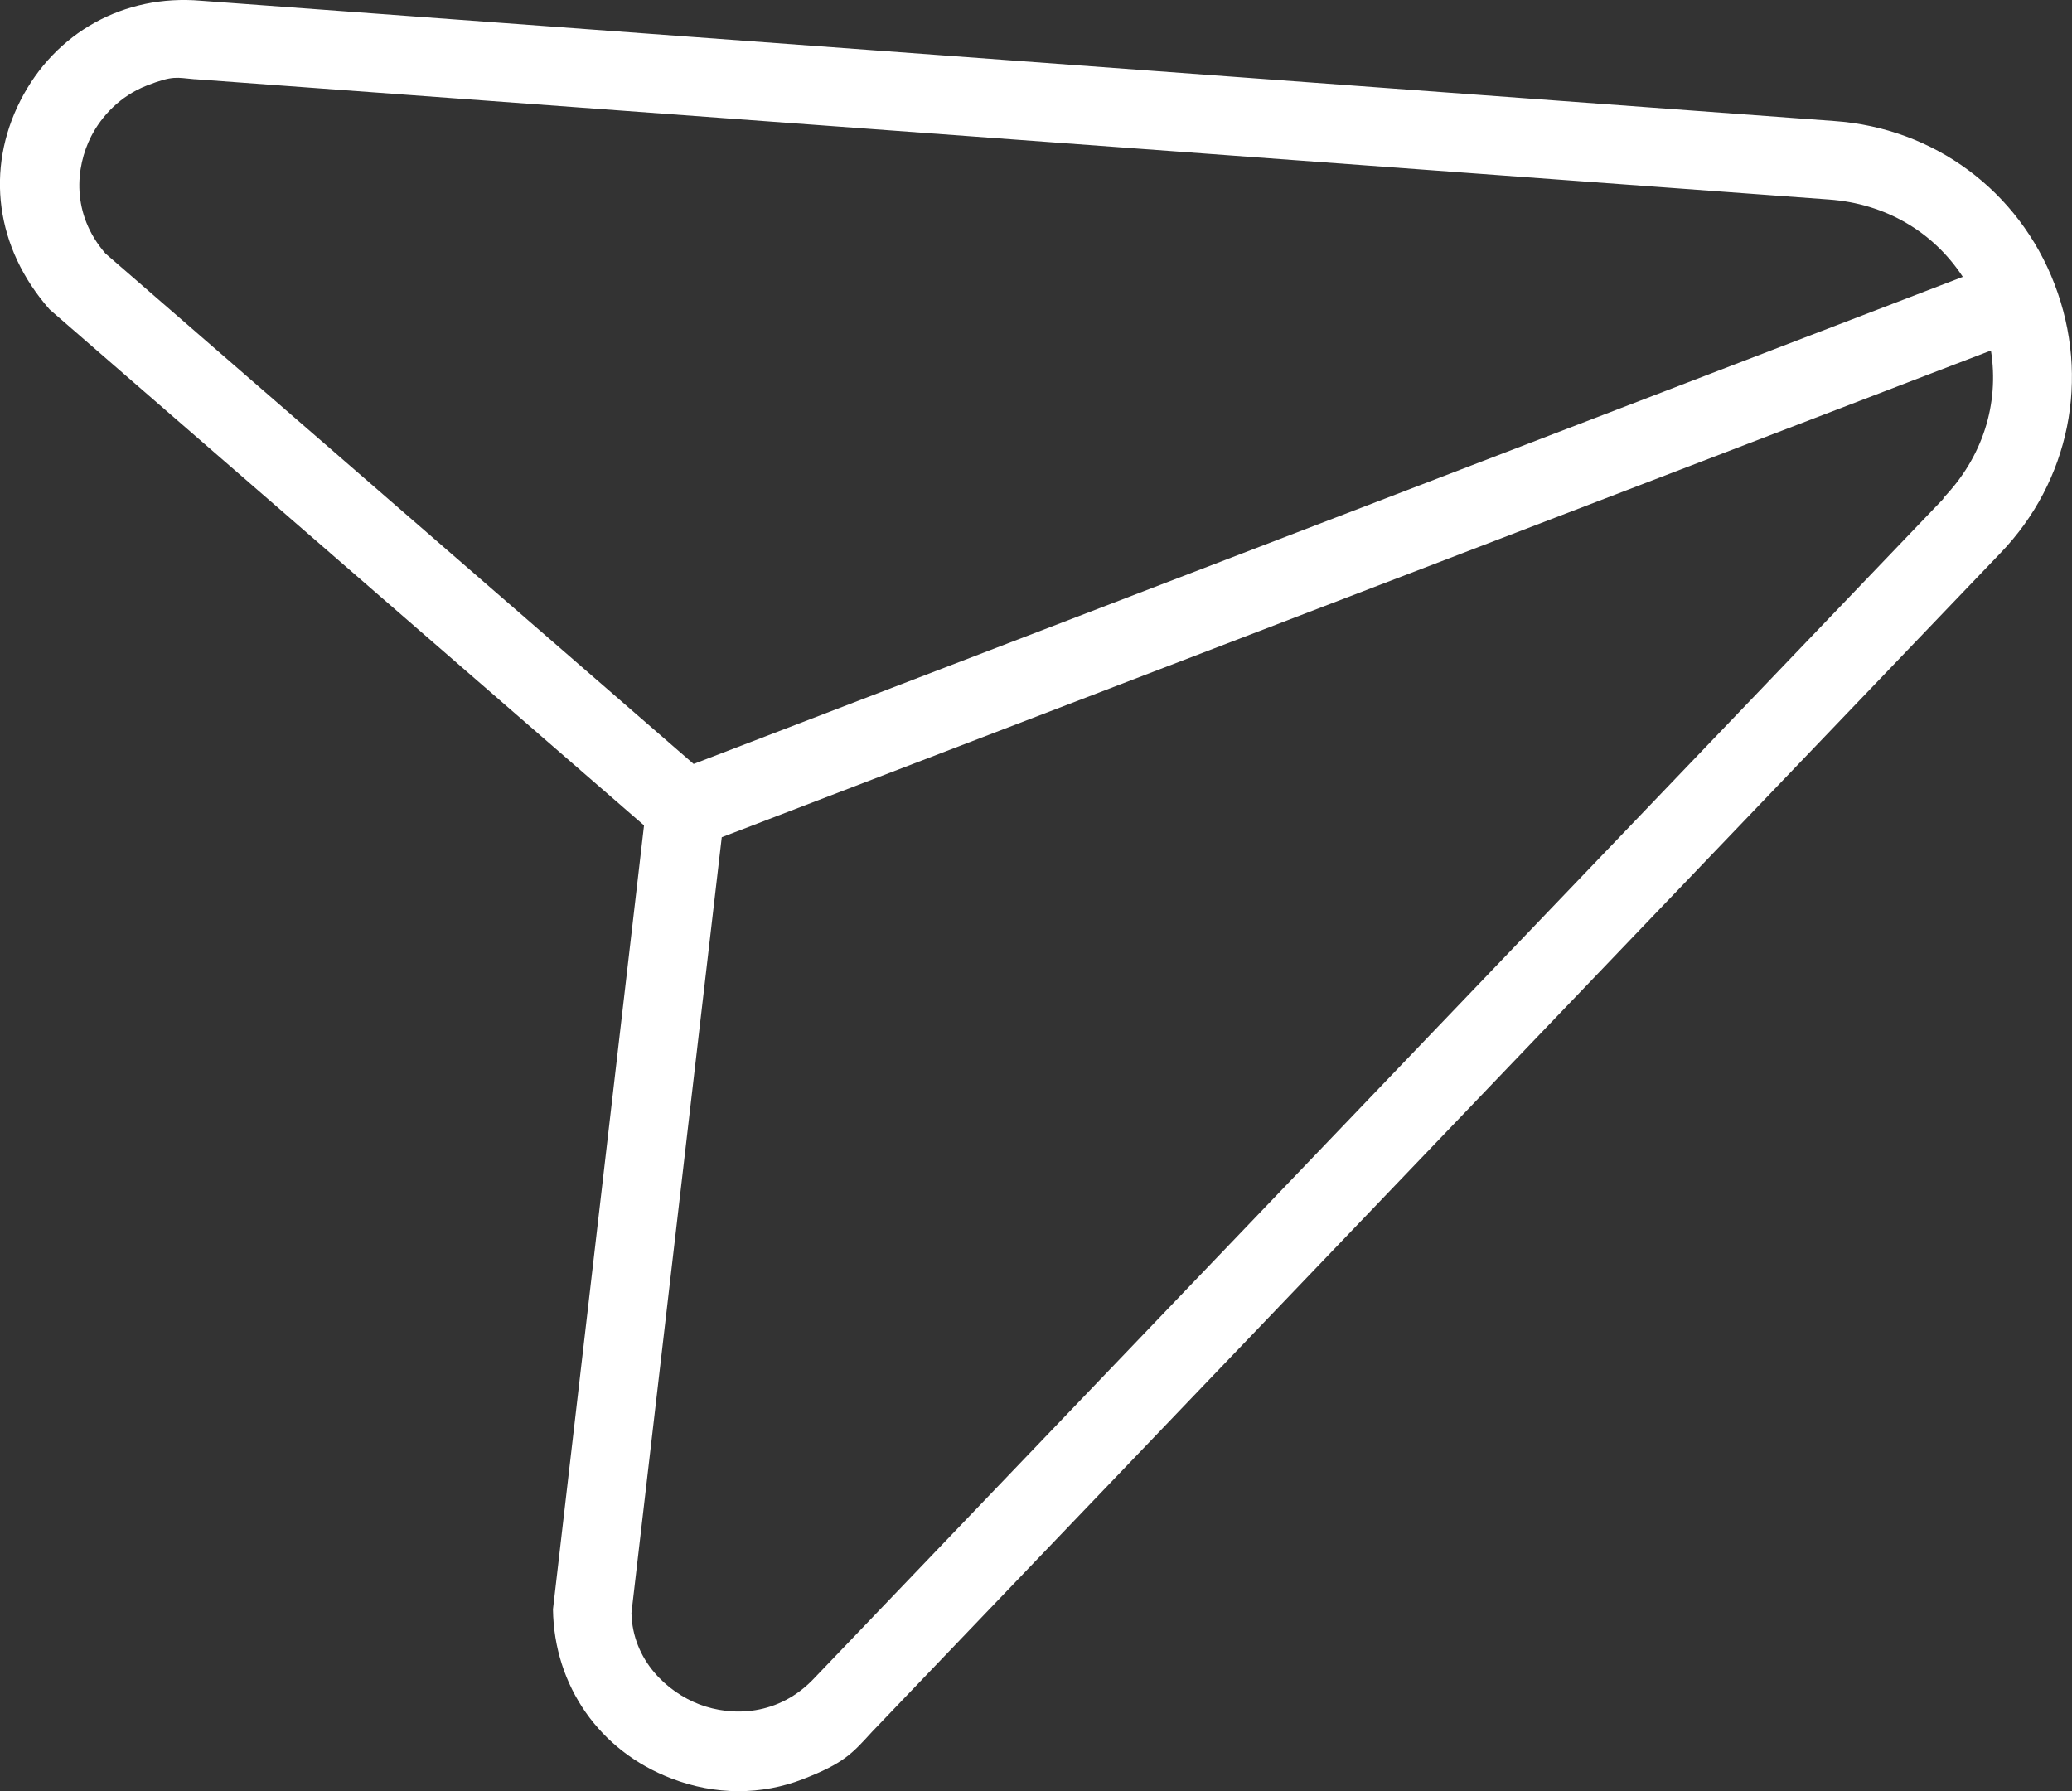 <?xml version="1.0" encoding="UTF-8"?>
<svg id="Layer_1" xmlns="http://www.w3.org/2000/svg" xmlns:i="http://ns.adobe.com/AdobeIllustrator/10.0/" version="1.1" viewBox="0 0 559.8 483.9">
  <rect x="0" y="0" width="559.8" height="483.9" fill="#333333" stroke="none"/>
  <path d="M495.6,32.7L54.3.2C33.6-1.6,14.9,8.7,5.5,27.2c-9.4,18.5-6.8,39.7,7.9,56.4l160.6,139.4-24.6,211.8c.3,20.7,12.6,38.3,32,45.7,11.9,4.6,24.4,4.5,35.5.2s13.3-6.9,18.7-12.8l304.8-318.4c18.8-19.5,24.4-47.4,14.7-72.7-9.7-25.3-32.6-42.2-59.5-44.1h0ZM28.5,68.5c-9.3-10.7-8.1-23.3-3.9-31.6,2.8-5.5,7.9-11,15.1-13.8s8-2.1,12.8-1.7c0,0,.1,0,.2,0l441.4,32.5c15.3,1.1,28.2,8.7,36.2,20.9L187.4,206.4,28.5,68.5ZM525.1,134.7L220.1,453.3c-9.7,10.4-22.4,10.5-31.1,7.2s-18.1-11.9-18.4-24.7l24.4-209.6,342.9-131.5c2.3,14.5-2.3,28.9-12.9,39.9h0Z" fill="#fff"/> 
</svg>